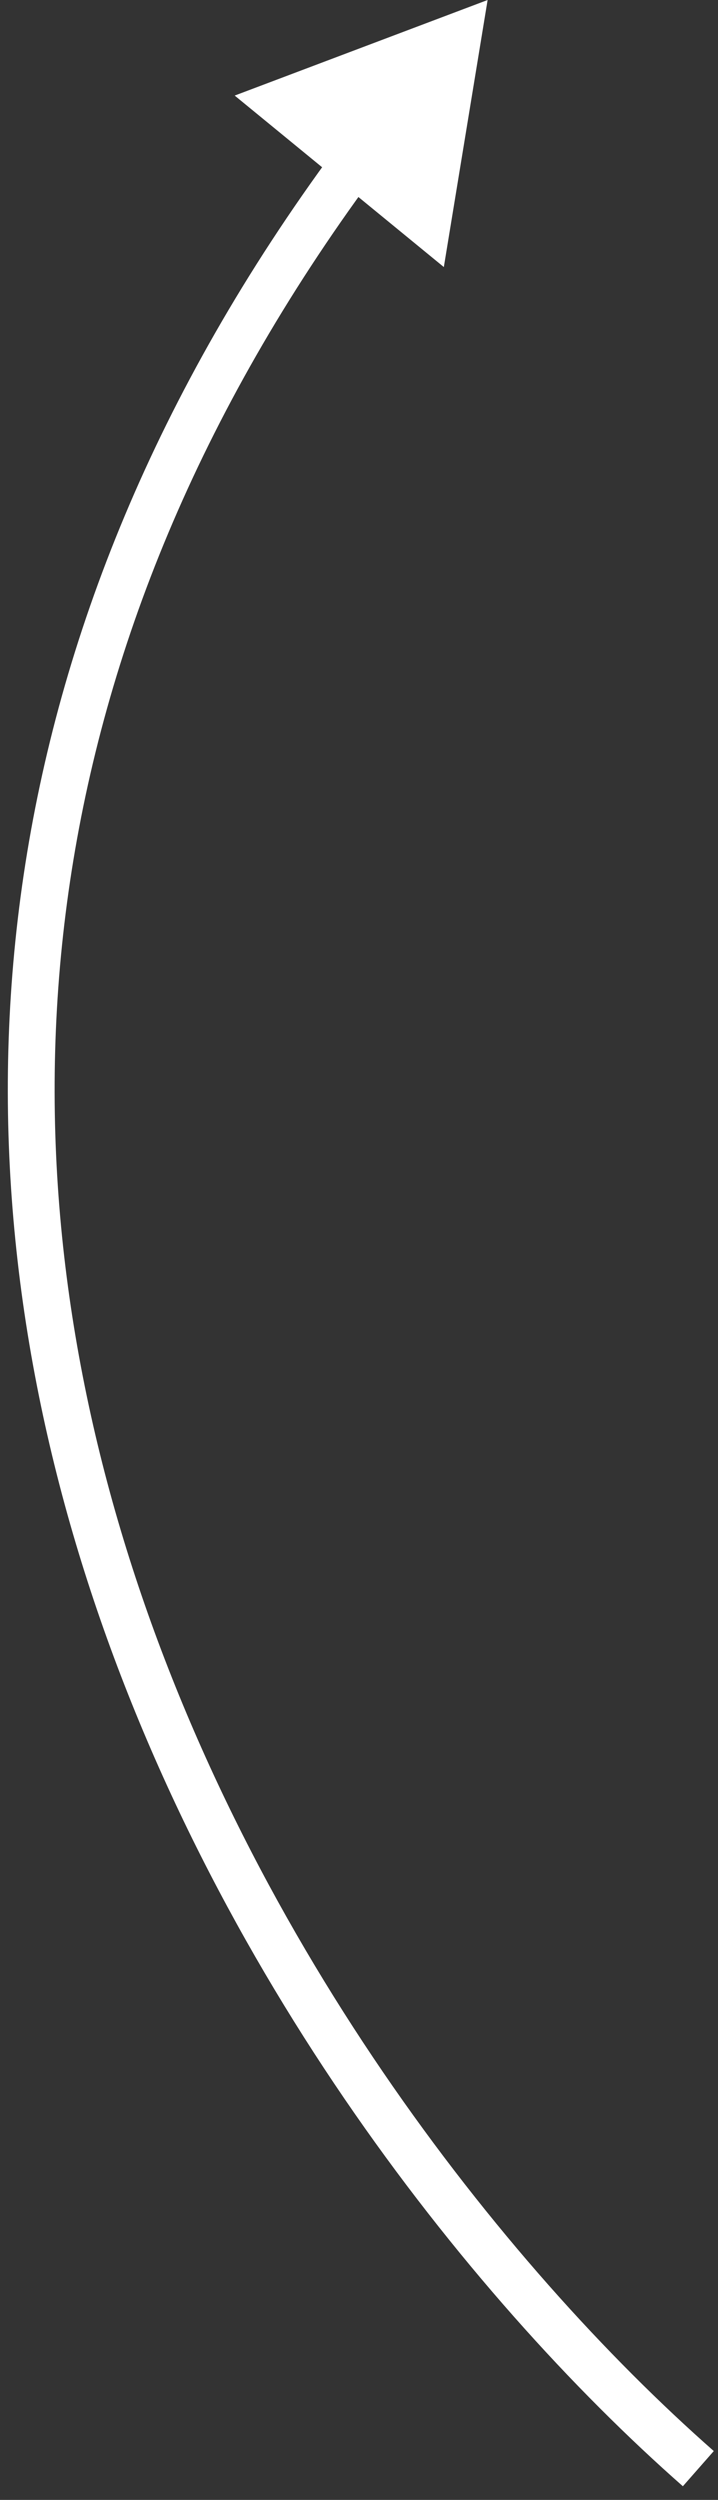 <svg width="46" height="160" viewBox="0 0 46 160" fill="none" xmlns="http://www.w3.org/2000/svg">
<rect x="0" y="0" width="46" height="160" fill="#333333" stroke="none"/>
<path d="M31.24 0L15.036 6.117L28.435 17.092L31.24 0ZM45.73 156.874C32.167 144.947 15.425 123.742 7.731 97.925C0.058 72.178 1.37 41.825 23.887 11.341L21.474 9.559C-1.668 40.889 -3.053 72.242 4.856 98.782C12.744 125.251 29.86 146.914 43.749 159.126L45.73 156.874Z" fill="white"/>
</svg>
